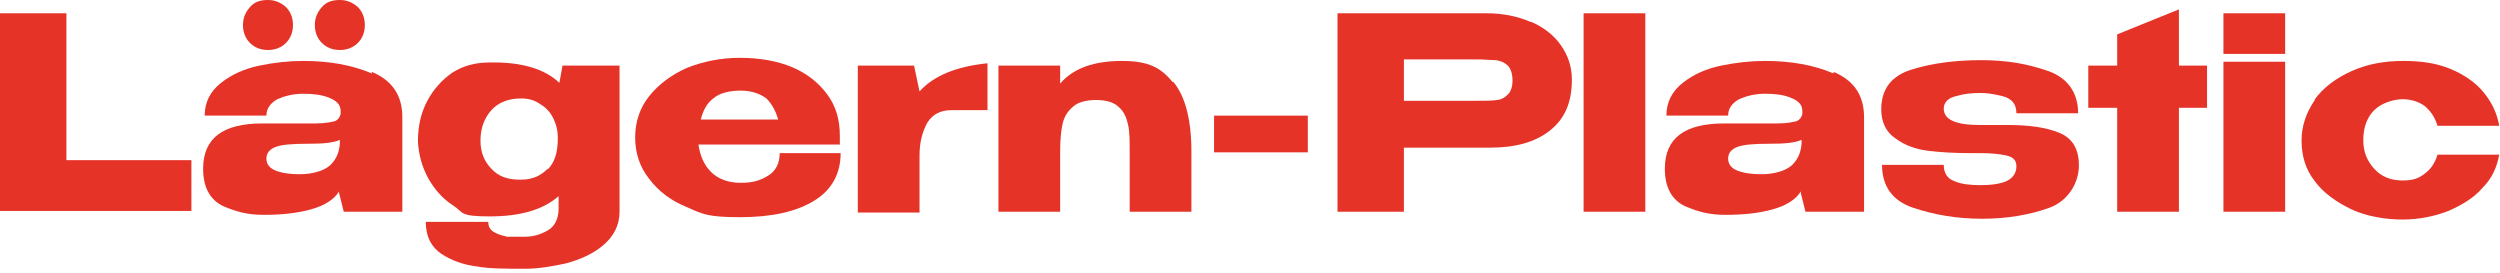 <?xml version="1.0" encoding="UTF-8"?>
<svg id="Ebene_1" xmlns="http://www.w3.org/2000/svg" version="1.1" viewBox="0 0 320 35">
  <!-- Generator: Adobe Illustrator 29.0.0, SVG Export Plug-In . SVG Version: 2.1.0 Build 186)  -->
  <defs>
    <style>
      .st0 {
        fill: #e53328;
      }
    </style>
  </defs>
  <path class="st0" d="M8.5,1.7v18.8h16v6.5H0V1.7h8.5Z"/>
  <path class="st0" d="M47.6,9.2c2.6,1.1,3.9,3,3.9,5.8v12.1h-7.5l-.6-2.4v-.2c-.6,1-1.8,1.8-3.6,2.3-1.8.5-3.8.7-6,.7s-3.5-.4-5.2-1.1c-1.7-.8-2.6-2.4-2.6-4.8,0-3.9,2.5-5.8,7.6-5.8s5.5,0,6.8,0c1.3,0,2.1-.2,2.5-.3.4-.2.6-.5.7-.9v-.4c0-.8-.5-1.3-1.5-1.7-1-.4-2.1-.5-3.3-.5-1.3,0-2.4.3-3.3.7-.9.5-1.4,1.2-1.4,2.1h-7.9c0-1.7.7-3.1,2.1-4.2s3-1.8,4.9-2.2c1.9-.4,3.8-.6,5.6-.6,3.3,0,6.2.5,8.8,1.6ZM32,5.5c-.6-.6-.9-1.4-.9-2.3s.3-1.6.9-2.3,1.4-.9,2.3-.9,1.6.3,2.3.9c.6.6.9,1.4.9,2.3s-.3,1.7-.9,2.3-1.4.9-2.3.9-1.7-.3-2.3-.9ZM42.1,21.3c.9-.8,1.3-1.7,1.4-2.9v-.5c-.9.4-2.2.5-4.1.5s-3.3.1-4.1.4c-.8.3-1.2.8-1.2,1.5,0,.7.4,1.2,1.1,1.5.7.3,1.7.5,3.2.5s3-.4,3.8-1.1ZM41.2,5.5c-.6-.6-.9-1.4-.9-2.3s.3-1.6.9-2.3,1.4-.9,2.3-.9,1.6.3,2.3.9c.6.6.9,1.4.9,2.3s-.3,1.7-.9,2.3c-.6.6-1.4.9-2.3.9s-1.7-.3-2.3-.9Z"/>
  <path class="st0" d="M79.3,8.4v18.7c0,1.8-.8,3.2-2.1,4.3-1.3,1.1-2.9,1.8-4.7,2.3-1.8.4-3.6.7-5.3.7-2.5,0-4.6,0-6.2-.3-1.6-.2-3.1-.7-4.5-1.6-1.3-.9-2-2.2-2-4.1h8c0,.7.3,1.1.9,1.4.6.3,1.1.4,1.5.5.4,0,1.2,0,2.3,0s2-.3,2.9-.8c.9-.5,1.4-1.5,1.4-2.8v-1.6c-1.9,1.7-4.8,2.6-8.8,2.6s-3.3-.5-4.7-1.4c-1.4-.9-2.4-2.1-3.2-3.5-.8-1.5-1.2-3-1.3-4.6h0v-.2c0-1.9.4-3.6,1.2-5.1.8-1.5,1.9-2.7,3.2-3.6,1.4-.9,3-1.3,4.7-1.3,4.1-.1,7.1.8,9,2.6l.4-2.2h7.2ZM70.1,21.7c.9-.9,1.3-2.2,1.3-4h0c0-1-.2-1.8-.6-2.6-.4-.8-1-1.4-1.7-1.8-.7-.5-1.5-.7-2.4-.7-1.6,0-2.9.5-3.8,1.5-.9,1-1.4,2.3-1.4,3.9,0,1.5.5,2.7,1.4,3.6.9,1,2.1,1.4,3.7,1.4s2.6-.5,3.5-1.4Z"/>
  <path class="st0" d="M107.7,18.5h-18.3c.2,1.4.7,2.6,1.6,3.5.9.9,2.2,1.4,3.8,1.4s2.5-.3,3.5-.9c1-.6,1.5-1.6,1.5-2.9h7.8c0,2.6-1.1,4.7-3.4,6.1-2.3,1.4-5.4,2.1-9.5,2.1s-4.8-.4-6.8-1.3c-2-.8-3.6-2-4.8-3.6-1.2-1.5-1.8-3.3-1.8-5.3s.6-3.8,1.8-5.3c1.2-1.5,2.8-2.7,4.8-3.6,2-.8,4.3-1.3,6.8-1.3s4.8.4,6.7,1.2c1.9.8,3.4,2,4.5,3.5,1.1,1.5,1.6,3.2,1.6,5.3v.2h0,0v.9ZM91.3,12.6c-.8.6-1.3,1.5-1.6,2.7h9.9c-.3-1.1-.8-2-1.5-2.7-.8-.6-1.9-1-3.3-1s-2.7.3-3.5,1Z"/>
  <path class="st0" d="M117.7,11.7c1.8-2,4.7-3.2,8.7-3.6v6h-4.6c-1.4,0-2.4.5-3.1,1.6-.6,1.1-1,2.4-1,4.2v7.3h-7.9V8.4h7.2l.7,3.3Z"/>
  <path class="st0" d="M150.2,10.5c1.5,1.8,2.3,4.8,2.3,8.9v7.7h-7.9v-7.6c0-1.4,0-2.6-.2-3.5-.2-.9-.5-1.7-1.2-2.3-.6-.6-1.6-.9-2.9-.9s-2.4.3-3,.9c-.7.6-1.1,1.3-1.3,2.2-.2.9-.3,2.1-.3,3.6v7.6h-7.9V8.4h7.9v2.3c1.7-2,4.4-2.9,7.9-2.9s5,.9,6.5,2.7Z"/>
  <path class="st0" d="M155.4,19.5v-4.7h12v4.7h-12Z"/>
  <path class="st0" d="M196,2.8c1.6.7,2.9,1.7,3.8,3,.9,1.3,1.4,2.7,1.4,4.4h0c0,2.9-.9,5-2.8,6.5-1.9,1.5-4.4,2.2-7.7,2.2h-11v8.2h-8.5V1.7h19.1c2.1,0,4,.4,5.6,1.1ZM191.5,12.8c.6,0,1.1-.3,1.5-.7.4-.4.6-1,.6-1.8s-.2-1.5-.6-1.9c-.4-.4-.9-.6-1.5-.7-.6,0-1.5-.1-2.6-.1h-1.1c-.5,0-1.3,0-2.4,0-1.1,0-3,0-5.7,0v5.3h9.2c1.2,0,2.1,0,2.7-.1Z"/>
  <path class="st0" d="M210.6,27.1h-7.9V1.7h7.9v25.3Z"/>
  <path class="st0" d="M234.7,9.2c2.6,1.1,3.9,3,3.9,5.8v12.1h-7.5l-.6-2.4v-.2c-.6,1-1.8,1.8-3.6,2.3-1.8.5-3.8.7-6,.7s-3.5-.4-5.2-1.1c-1.7-.8-2.6-2.4-2.6-4.8,0-3.9,2.5-5.8,7.6-5.8s5.5,0,6.8,0c1.3,0,2.1-.2,2.5-.3.4-.2.6-.5.7-.9v-.4c0-.8-.5-1.3-1.5-1.7-1-.4-2.1-.5-3.3-.5-1.3,0-2.4.3-3.3.7-.9.5-1.4,1.2-1.4,2.1h-7.9c0-1.7.7-3.1,2.1-4.2s3-1.8,4.9-2.2c1.9-.4,3.8-.6,5.6-.6,3.3,0,6.2.5,8.8,1.6ZM229.2,21.3c.9-.8,1.3-1.7,1.4-2.9v-.5c-.9.4-2.2.5-4.1.5s-3.3.1-4.1.4c-.8.3-1.2.8-1.2,1.5,0,.7.4,1.2,1.1,1.5.7.3,1.7.5,3.2.5s3-.4,3.8-1.1Z"/>
  <path class="st0" d="M255,16h2c2.7,0,4.9.3,6.6,1,1.7.7,2.5,2.1,2.5,4.2s-1.3,4.5-3.8,5.4c-2.5.9-5.4,1.4-8.6,1.4s-6.1-.5-8.8-1.4c-2.7-.9-4-2.8-4-5.5h7.9c0,1.1.5,1.8,1.4,2.1.9.4,2.1.5,3.4.5s2.7-.2,3.4-.6c.7-.4,1.1-1,1.1-1.8s-.4-1.2-1.3-1.4c-.9-.2-2-.3-3.3-.3h-1.2c-2.1,0-3.9-.1-5.5-.3-1.6-.2-3-.7-4.2-1.6-1.2-.8-1.8-2.1-1.8-3.7,0-2.6,1.3-4.3,3.9-5.1,2.6-.8,5.5-1.2,8.9-1.2s6,.5,8.6,1.4c2.5.9,3.8,2.8,3.8,5.4h-7.9c0-1.2-.6-1.9-1.8-2.2-1.2-.3-2.1-.4-2.8-.4-1.1,0-2.1.1-3.1.4-1,.2-1.6.8-1.6,1.6,0,1.4,1.5,2.1,4.6,2.1.7,0,1.2,0,1.5,0Z"/>
  <path class="st0" d="M278.9,8.4h3.6v5.4h-3.6v13.3h-7.9v-13.3h-3.7v-5.4h3.7v-4l7.9-3.2v7.2Z"/>
  <path class="st0" d="M292.5,6.9h-7.9V1.7h7.9v5.2ZM292.5,7.9h-7.9v19.2h7.9V7.9Z"/>
  <path class="st0" d="M296.3,12.7c1.1-1.5,2.7-2.7,4.7-3.6s4.2-1.3,6.6-1.3,4.3.3,6,1c1.7.7,3.2,1.7,4.2,2.9,1.1,1.3,1.8,2.7,2.1,4.4h-7.9c-.3-1-.8-1.8-1.6-2.5-.8-.6-1.8-.9-2.9-.9s-2.7.5-3.6,1.4c-.9.9-1.4,2.2-1.4,3.8s.5,2.7,1.4,3.7c.9,1,2.1,1.5,3.6,1.5s2.1-.3,2.9-.9c.8-.6,1.3-1.4,1.6-2.4h7.9c-.3,1.6-.9,3-2.1,4.2-1.1,1.3-2.6,2.2-4.4,3-1.8.7-3.8,1.1-5.9,1.1s-4.6-.4-6.5-1.3-3.6-2.1-4.7-3.6c-1.2-1.5-1.7-3.3-1.7-5.2s.6-3.6,1.7-5.2Z"/>
</svg>